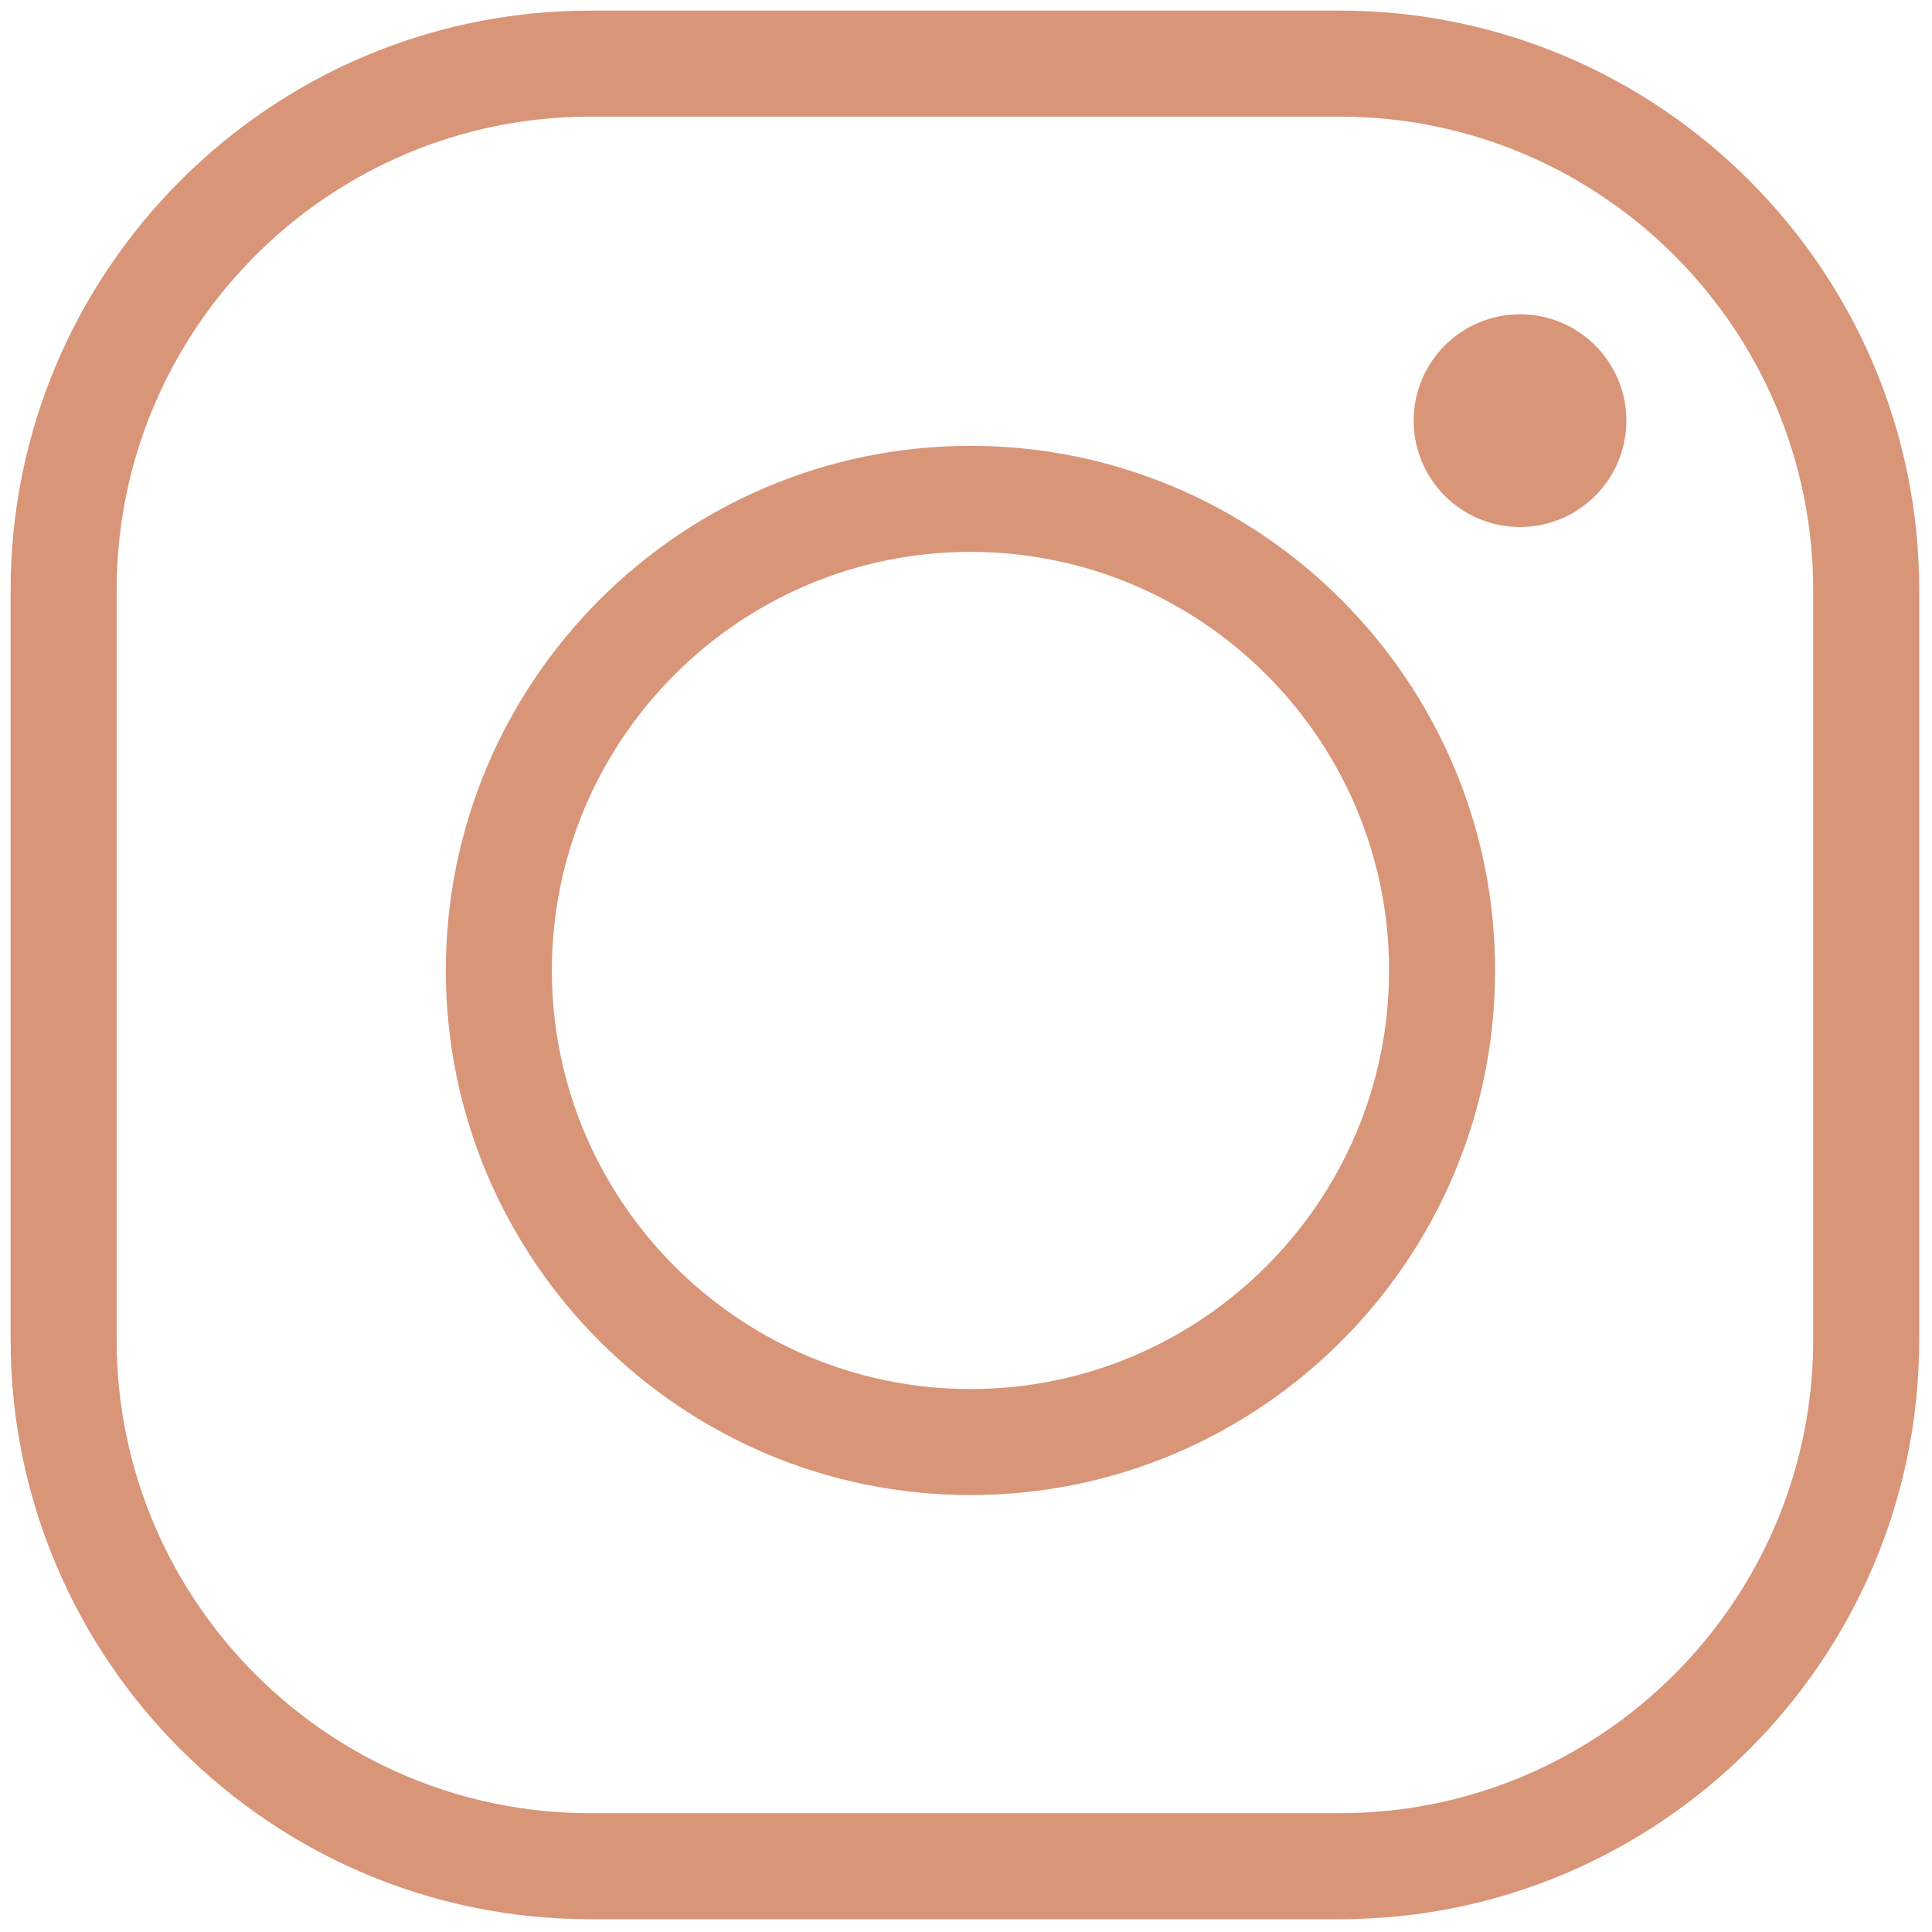 <svg xmlns="http://www.w3.org/2000/svg" xmlns:xlink="http://www.w3.org/1999/xlink" version="1.1" width="256" height="256" viewBox="0 0 256 256" xml:space="preserve">

<defs>
</defs>
<g style="stroke: none; stroke-width: 0; stroke-dasharray: none; stroke-linecap: butt; stroke-linejoin: miter; stroke-miterlimit: 10; fill: none; fill-rule: nonzero; opacity: 1;" transform="translate(1.407 1.407) scale(2.81 2.81)" >
	<path d="M 62.679 90 H 27.322 C 12.256 90 0 77.744 0 62.679 V 27.322 C 0 12.256 12.256 0 27.322 0 h 35.357 C 77.744 0 90 12.256 90 27.322 v 35.357 C 90 77.744 77.744 90 62.679 90 z M 27.322 5 C 15.014 5 5 15.014 5 27.322 v 35.357 C 5 74.986 15.014 85 27.322 85 h 35.357 C 74.986 85 85 74.986 85 62.679 V 27.322 C 85 15.014 74.986 5 62.679 5 H 27.322 z" style="stroke: none; stroke-width: 1; stroke-dasharray: none; stroke-linecap: butt; stroke-linejoin: miter; stroke-miterlimit: 10; fill: #d99578; fill-rule: nonzero; opacity: 1;" transform=" matrix(1 0 0 1 0 0) " stroke-linecap="round" />
	<path d="M 45.261 69.999 c -13.641 0 -24.738 -11.098 -24.738 -24.738 c 0 -13.641 11.098 -24.738 24.738 -24.738 C 58.902 20.523 70 31.621 70 45.261 C 70 58.901 58.902 69.999 45.261 69.999 z M 45.261 25.523 c -10.884 0 -19.738 8.854 -19.738 19.738 c 0 10.883 8.854 19.738 19.738 19.738 C 56.146 64.999 65 56.145 65 45.261 C 65 34.377 56.146 25.523 45.261 25.523 z" style="stroke: none; stroke-width: 1; stroke-dasharray: none; stroke-linecap: butt; stroke-linejoin: miter; stroke-miterlimit: 10; fill: #d99578; fill-rule: nonzero; opacity: 1;" transform=" matrix(1 0 0 1 0 0) " stroke-linecap="round" />
	<circle cx="71.175" cy="19.335" r="5.015" style="stroke: none; stroke-width: 1; stroke-dasharray: none; stroke-linecap: butt; stroke-linejoin: miter; stroke-miterlimit: 10; fill: #d99578; fill-rule: nonzero; opacity: 1;" transform="  matrix(1 0 0 1 0 0) "/>
</g>
</svg>
